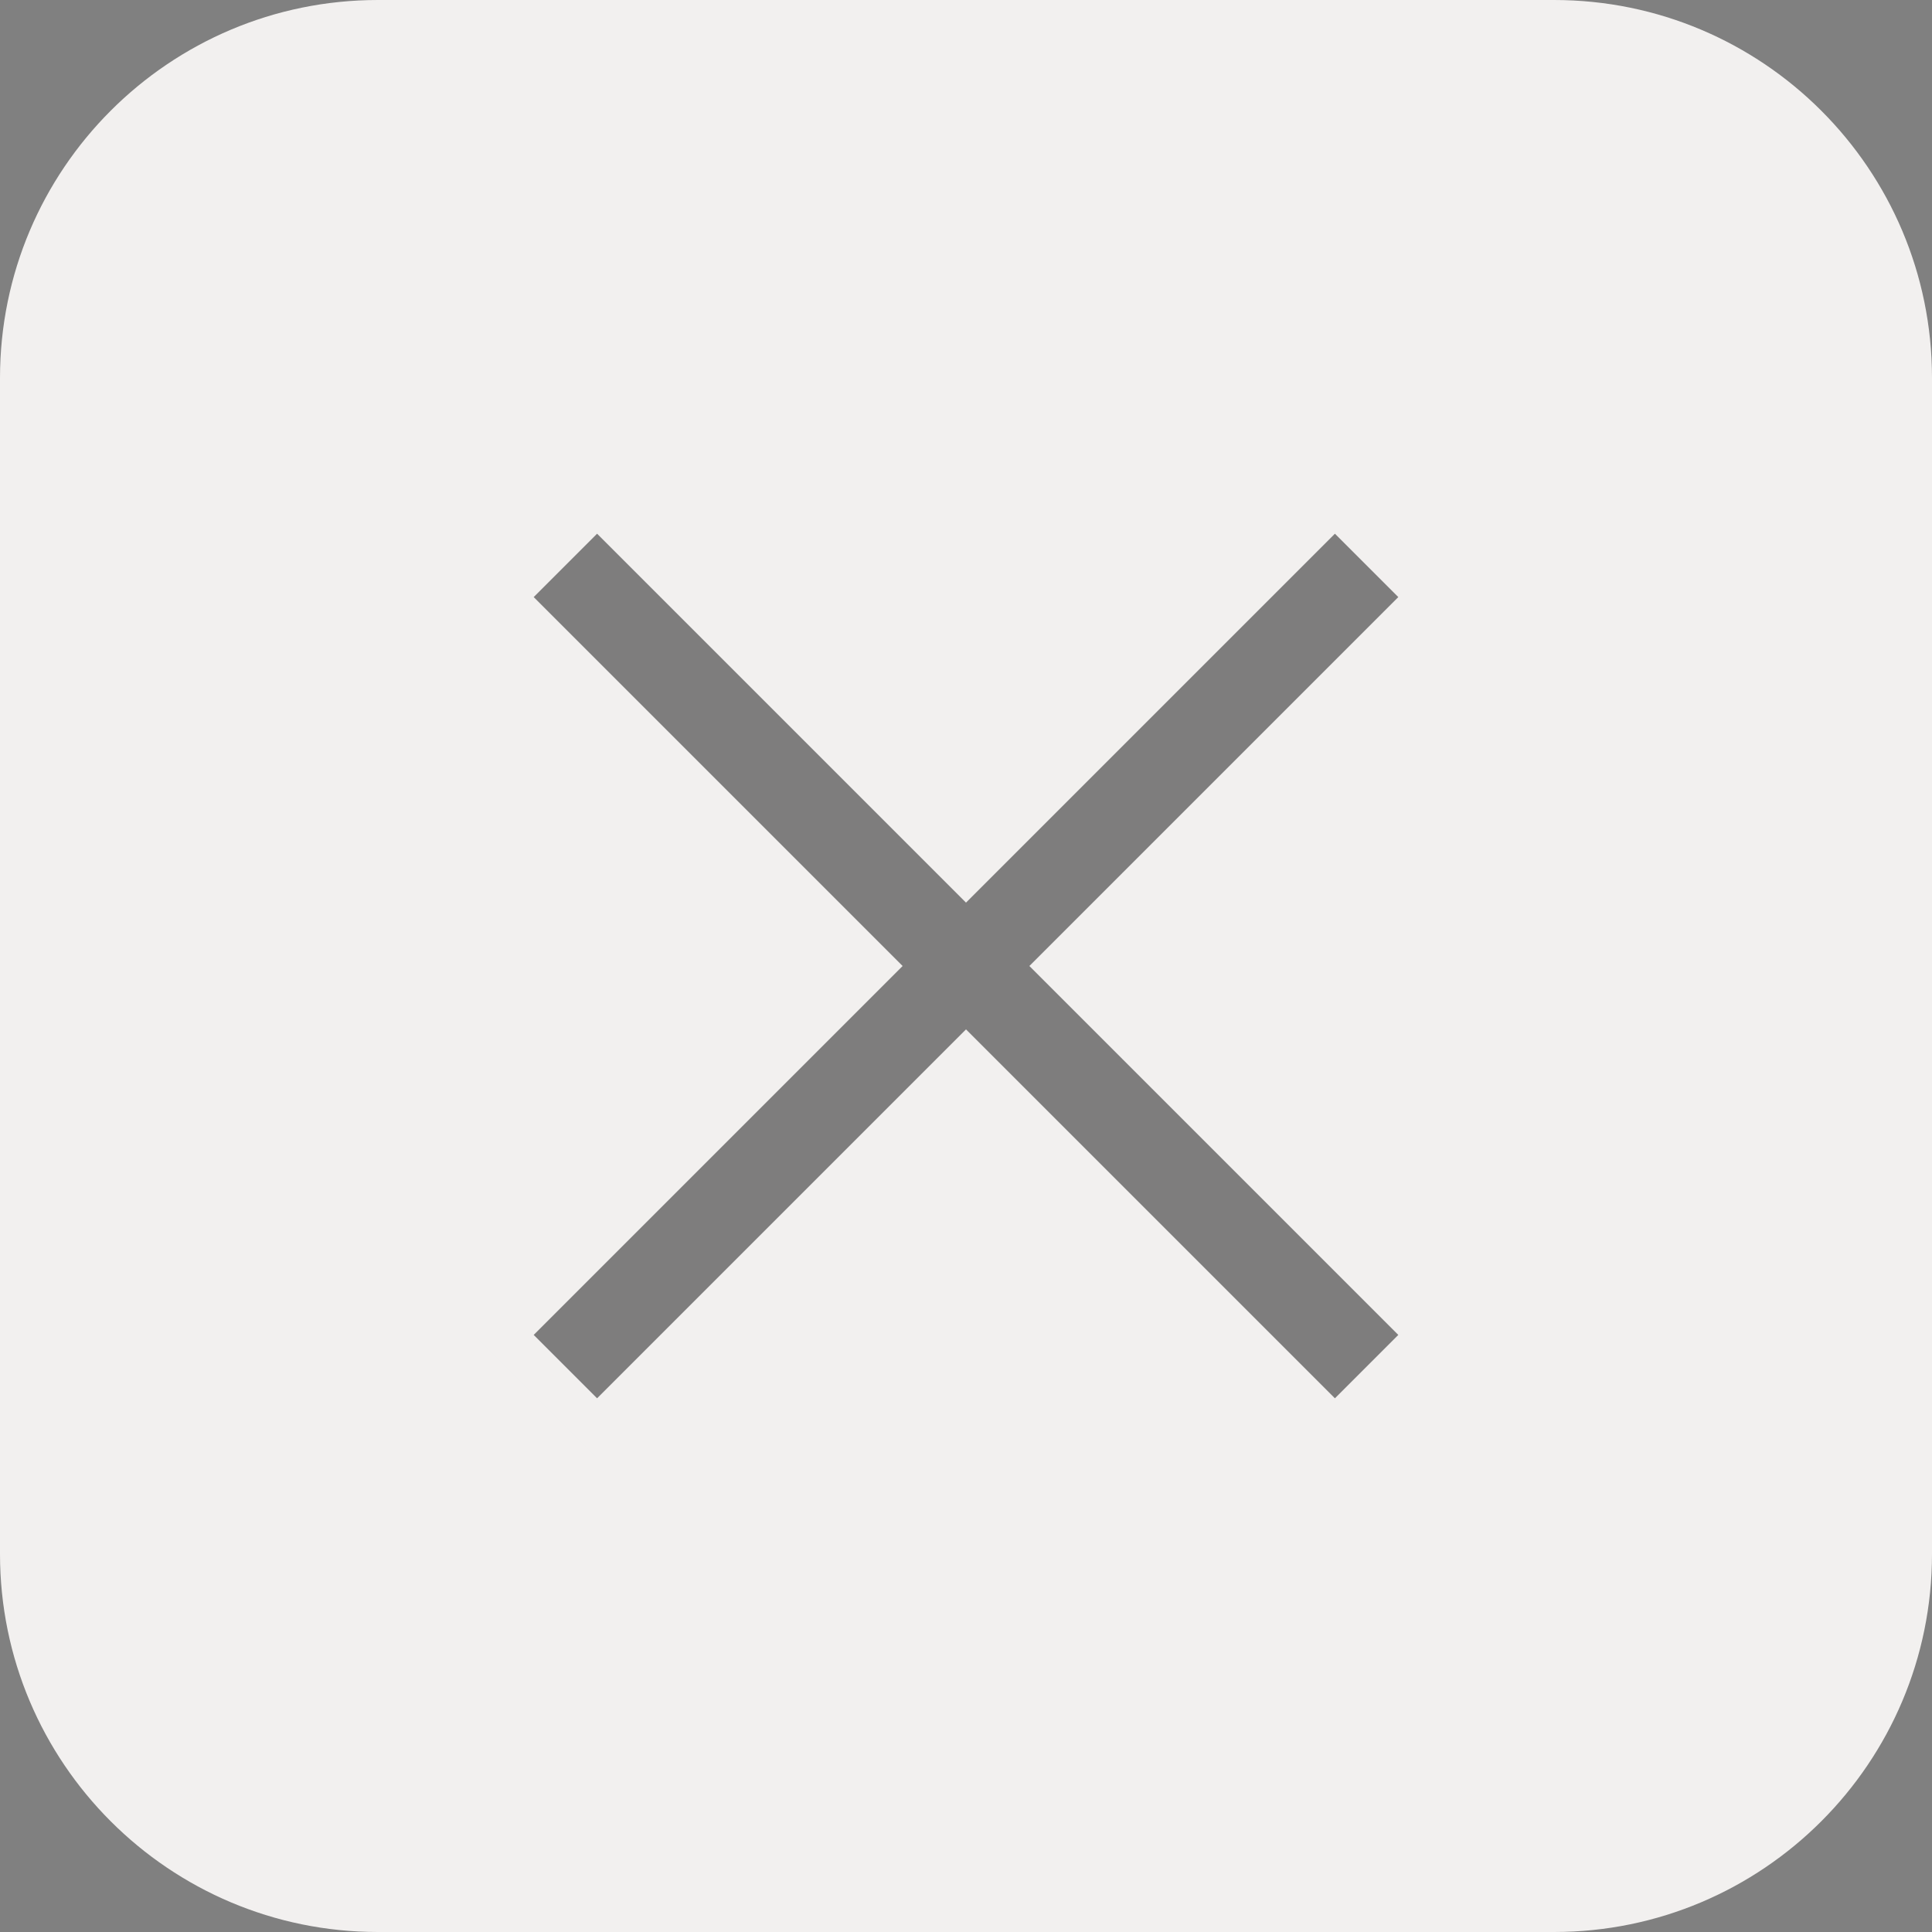 <svg width="46" height="46" viewBox="0 0 46 46" fill="none" xmlns="http://www.w3.org/2000/svg">
<rect x="0" y="0" width="46" height="46" fill="#808080" stroke="none"/>
<path d="M0 9C0 4.029 4.029 0 9 0H37C41.971 0 46 4.029 46 9V37C46 41.971 41.971 46 37 46H9C4.029 46 0 41.971 0 37V9Z" fill="#F2F0EF"/>
<path d="M34 14.216L31.784 12L23 20.784L14.216 12L12 14.216L20.784 23L12 31.784L14.216 34L23 25.216L31.784 34L34 31.784L25.216 23L34 14.216Z" fill="black" fill-opacity="0.48" stroke="#F2F0EF"/>
</svg>
